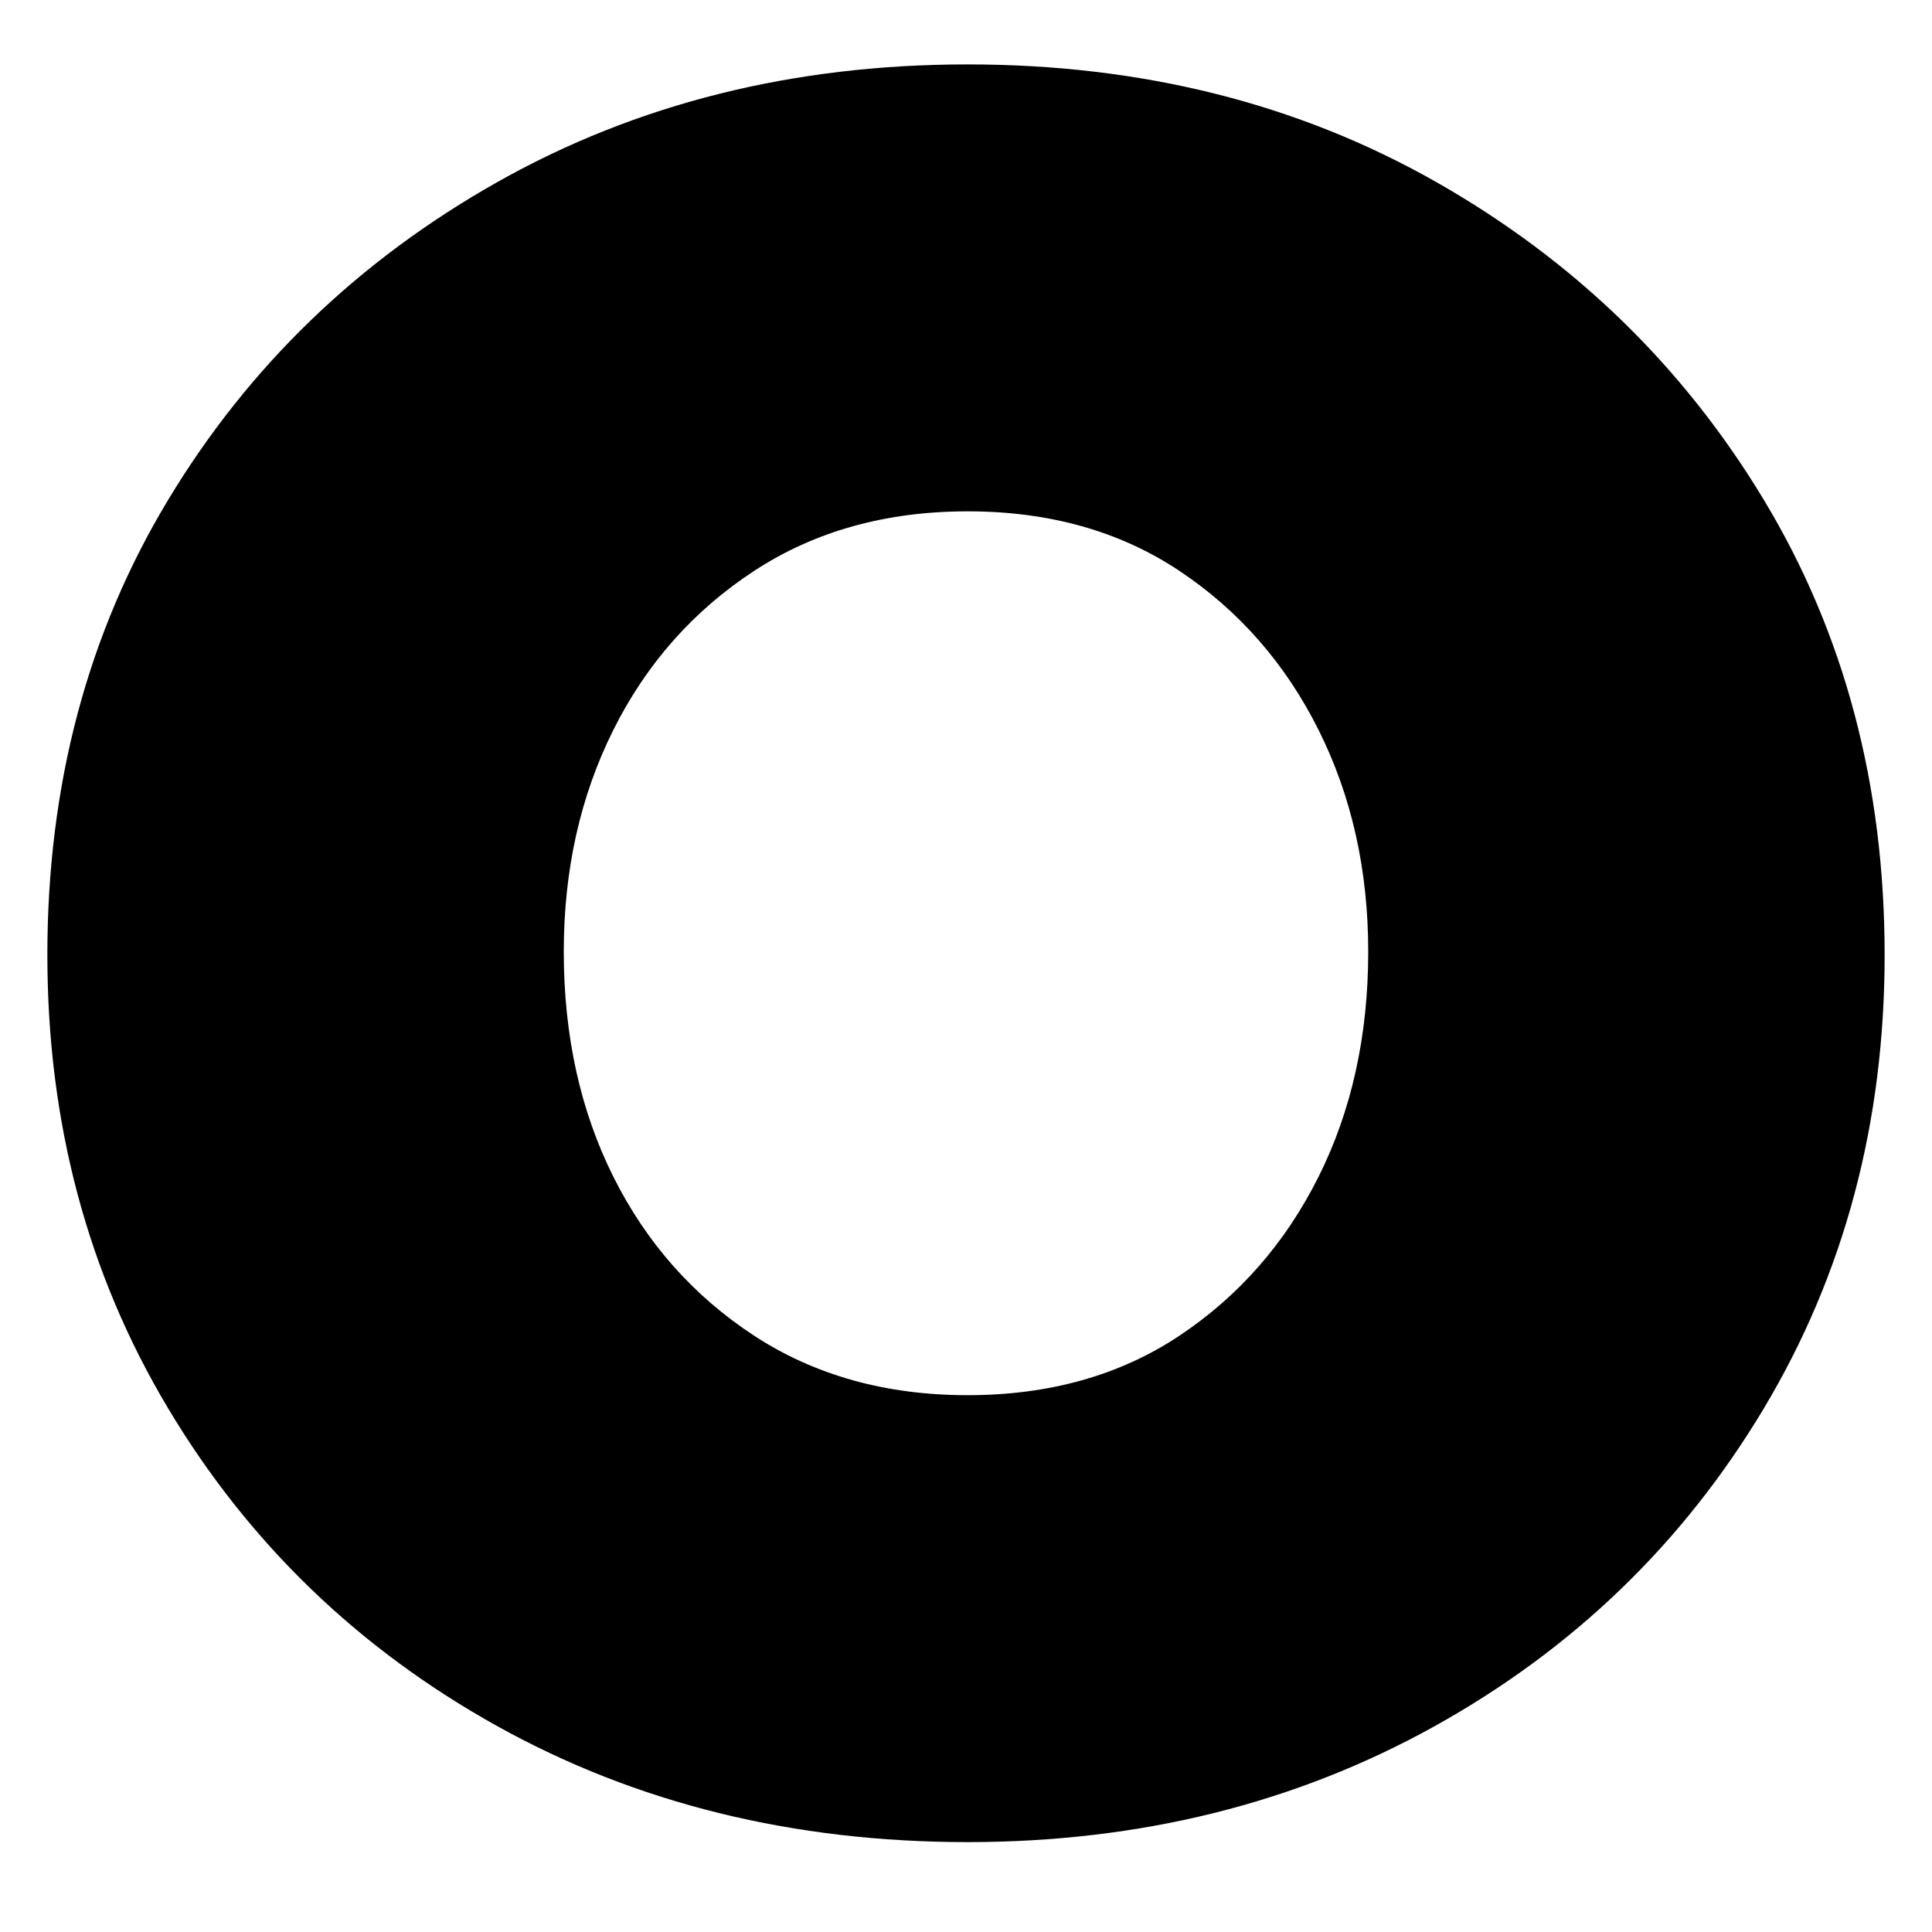 <svg xmlns="http://www.w3.org/2000/svg" xmlns:xlink="http://www.w3.org/1999/xlink" width="512" zoomAndPan="magnify" viewBox="0 0 384 384" height="512" preserveAspectRatio="xMidYMid meet" version="1.2"><defs/><g id="143d73469e"><g style="fill:#000000;fill-opacity:1;"><g transform="translate(-12.962, 358.241)"><path style="stroke:none" d="M 205.281 7.891 C 170.633 7.891 139.492 0.219 111.859 -15.125 C 84.223 -30.477 62.398 -51.535 46.391 -78.297 C 30.379 -105.055 22.375 -135.102 22.375 -168.438 C 22.375 -202.219 30.379 -232.375 46.391 -258.906 C 62.398 -285.445 84.223 -306.504 111.859 -322.078 C 139.492 -337.648 170.633 -345.438 205.281 -345.438 C 239.938 -345.438 270.973 -337.648 298.391 -322.078 C 325.805 -306.504 347.52 -285.445 363.531 -258.906 C 379.539 -232.375 387.547 -202.219 387.547 -168.438 C 387.547 -135.102 379.539 -105.055 363.531 -78.297 C 347.52 -51.535 325.695 -30.477 298.062 -15.125 C 270.426 0.219 239.5 7.891 205.281 7.891 Z M 205.281 -80.938 C 221.508 -80.938 235.547 -84.879 247.391 -92.766 C 259.234 -100.66 268.445 -111.188 275.031 -124.344 C 281.613 -137.508 284.906 -152.426 284.906 -169.094 C 284.906 -185.32 281.613 -200.016 275.031 -213.172 C 268.445 -226.336 259.234 -236.867 247.391 -244.766 C 235.547 -252.66 221.508 -256.609 205.281 -256.609 C 189.051 -256.609 174.906 -252.66 162.844 -244.766 C 150.781 -236.867 141.457 -226.336 134.875 -213.172 C 128.301 -200.016 125.016 -185.32 125.016 -169.094 C 125.016 -152.426 128.301 -137.508 134.875 -124.344 C 141.457 -111.188 150.781 -100.66 162.844 -92.766 C 174.906 -84.879 189.051 -80.938 205.281 -80.938 Z M 205.281 -80.938 "/></g></g></g></svg>
